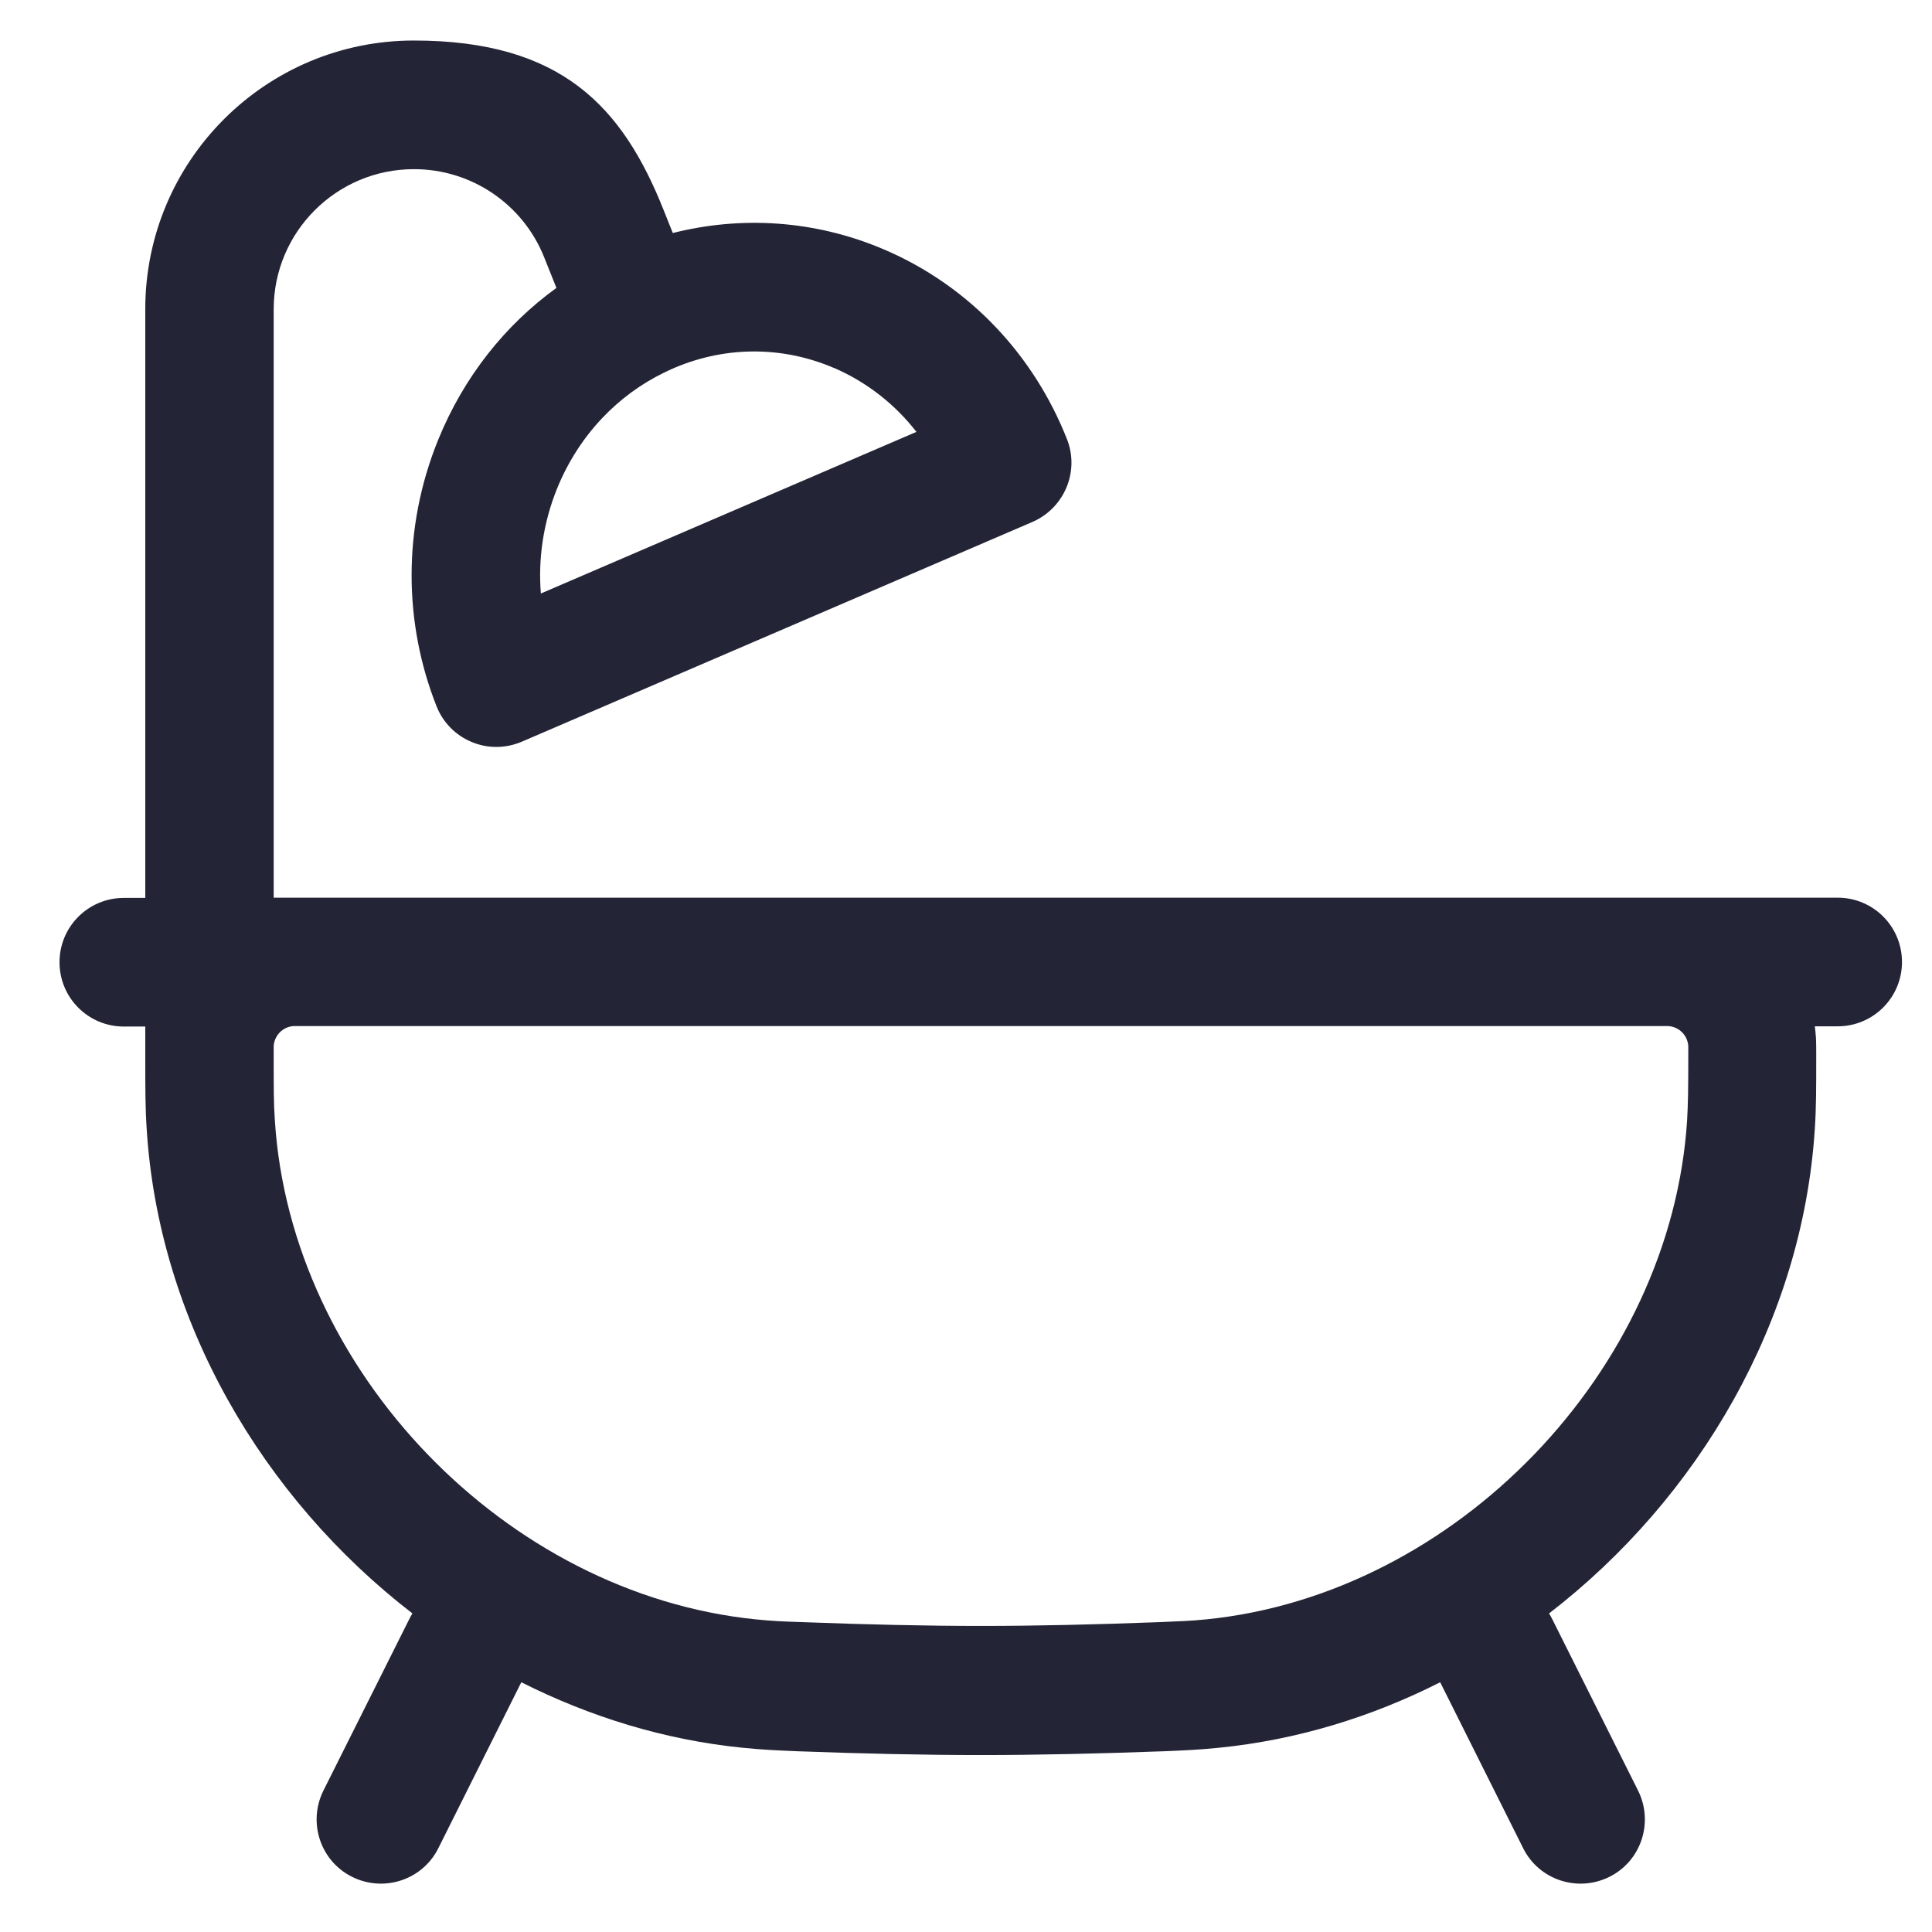 <svg xmlns="http://www.w3.org/2000/svg" fill="none" viewBox="0 0 41 41" height="41" width="41">
<g clip-path="url(#clip0_174_1295)" id="icon_bath 1">
<path fill="#232536" d="M8.783 3.59C7.143 3.59 5.808 4.92 5.808 6.565V19.05H38.998C39.753 19.05 40.363 19.66 40.363 20.415C40.363 21.17 39.753 21.78 38.998 21.78H38.513C38.523 21.86 38.533 21.945 38.538 22.03C38.543 22.135 38.543 22.25 38.543 22.36V22.43C38.543 23.11 38.543 23.51 38.513 23.96C38.253 28.025 36.058 31.785 32.873 34.24C32.898 34.28 32.923 34.32 32.943 34.365L34.763 38C35.098 38.675 34.828 39.495 34.153 39.83C33.478 40.165 32.658 39.895 32.323 39.22L30.563 35.7C29.103 36.44 27.518 36.925 25.868 37.09C25.423 37.135 25.153 37.145 24.688 37.165H24.678C23.333 37.215 22.013 37.245 20.813 37.245C19.613 37.245 18.293 37.215 16.948 37.165H16.938C16.478 37.145 16.203 37.135 15.758 37.09C14.108 36.925 12.523 36.435 11.063 35.7L9.303 39.22C8.968 39.895 8.148 40.165 7.473 39.83C6.798 39.495 6.528 38.675 6.863 38L8.683 34.365C8.703 34.32 8.728 34.28 8.753 34.24C5.568 31.785 3.368 28.03 3.113 23.96C3.083 23.515 3.083 23.115 3.083 22.43V22.39C3.083 22.38 3.083 22.37 3.083 22.36C3.083 22.325 3.083 22.29 3.083 22.26C3.083 22.255 3.083 22.245 3.083 22.24V21.785H2.628C1.873 21.785 1.263 21.175 1.263 20.42C1.263 19.665 1.873 19.055 2.628 19.055H3.083V6.56C3.083 3.41 5.638 0.86 8.783 0.86C11.928 0.86 13.213 2.28 14.078 4.445L14.278 4.945C15.723 4.58 17.288 4.665 18.763 5.295C20.608 6.085 21.953 7.57 22.643 9.32C22.913 10.005 22.588 10.78 21.913 11.075L11.073 15.74C10.733 15.885 10.348 15.89 10.008 15.745C9.668 15.605 9.398 15.33 9.263 14.985C8.573 13.24 8.533 11.22 9.298 9.335C9.843 7.995 10.723 6.895 11.808 6.11L11.548 5.46C11.098 4.33 10.003 3.59 8.788 3.59H8.783ZM6.413 21.775C6.338 21.775 6.298 21.775 6.263 21.775C6.238 21.775 6.233 21.775 6.228 21.775C6.003 21.79 5.823 21.97 5.808 22.2C5.808 22.2 5.808 22.21 5.808 22.23C5.808 22.265 5.808 22.305 5.808 22.38C5.808 23.11 5.808 23.425 5.833 23.775C6.168 29.09 10.733 33.825 16.033 34.365C16.388 34.4 16.583 34.41 17.053 34.425C18.378 34.475 19.658 34.505 20.818 34.505C21.978 34.505 23.258 34.475 24.583 34.425C25.048 34.405 25.248 34.4 25.603 34.365C30.898 33.83 35.463 29.09 35.803 23.775C35.823 23.425 35.828 23.11 35.828 22.38C35.828 21.65 35.828 22.265 35.828 22.23C35.828 22.21 35.828 22.2 35.828 22.2C35.813 21.97 35.633 21.79 35.403 21.775C35.403 21.775 35.388 21.775 35.373 21.775C35.338 21.775 35.298 21.775 35.223 21.775H6.413ZM17.688 7.805C16.493 7.295 15.198 7.365 14.098 7.905C13.118 8.38 12.288 9.225 11.823 10.365C11.528 11.095 11.418 11.86 11.478 12.595L19.448 9.165C18.993 8.58 18.398 8.11 17.693 7.805H17.688Z" clip-rule="evenodd" fill-rule="evenodd" id="Vector"></path>
</g>
<defs>
<clipPath id="clip0_174_1295">
<rect transform="translate(0.813 0.41)" fill="white" height="40" width="40"></rect>
</clipPath>
</defs>
</svg>
